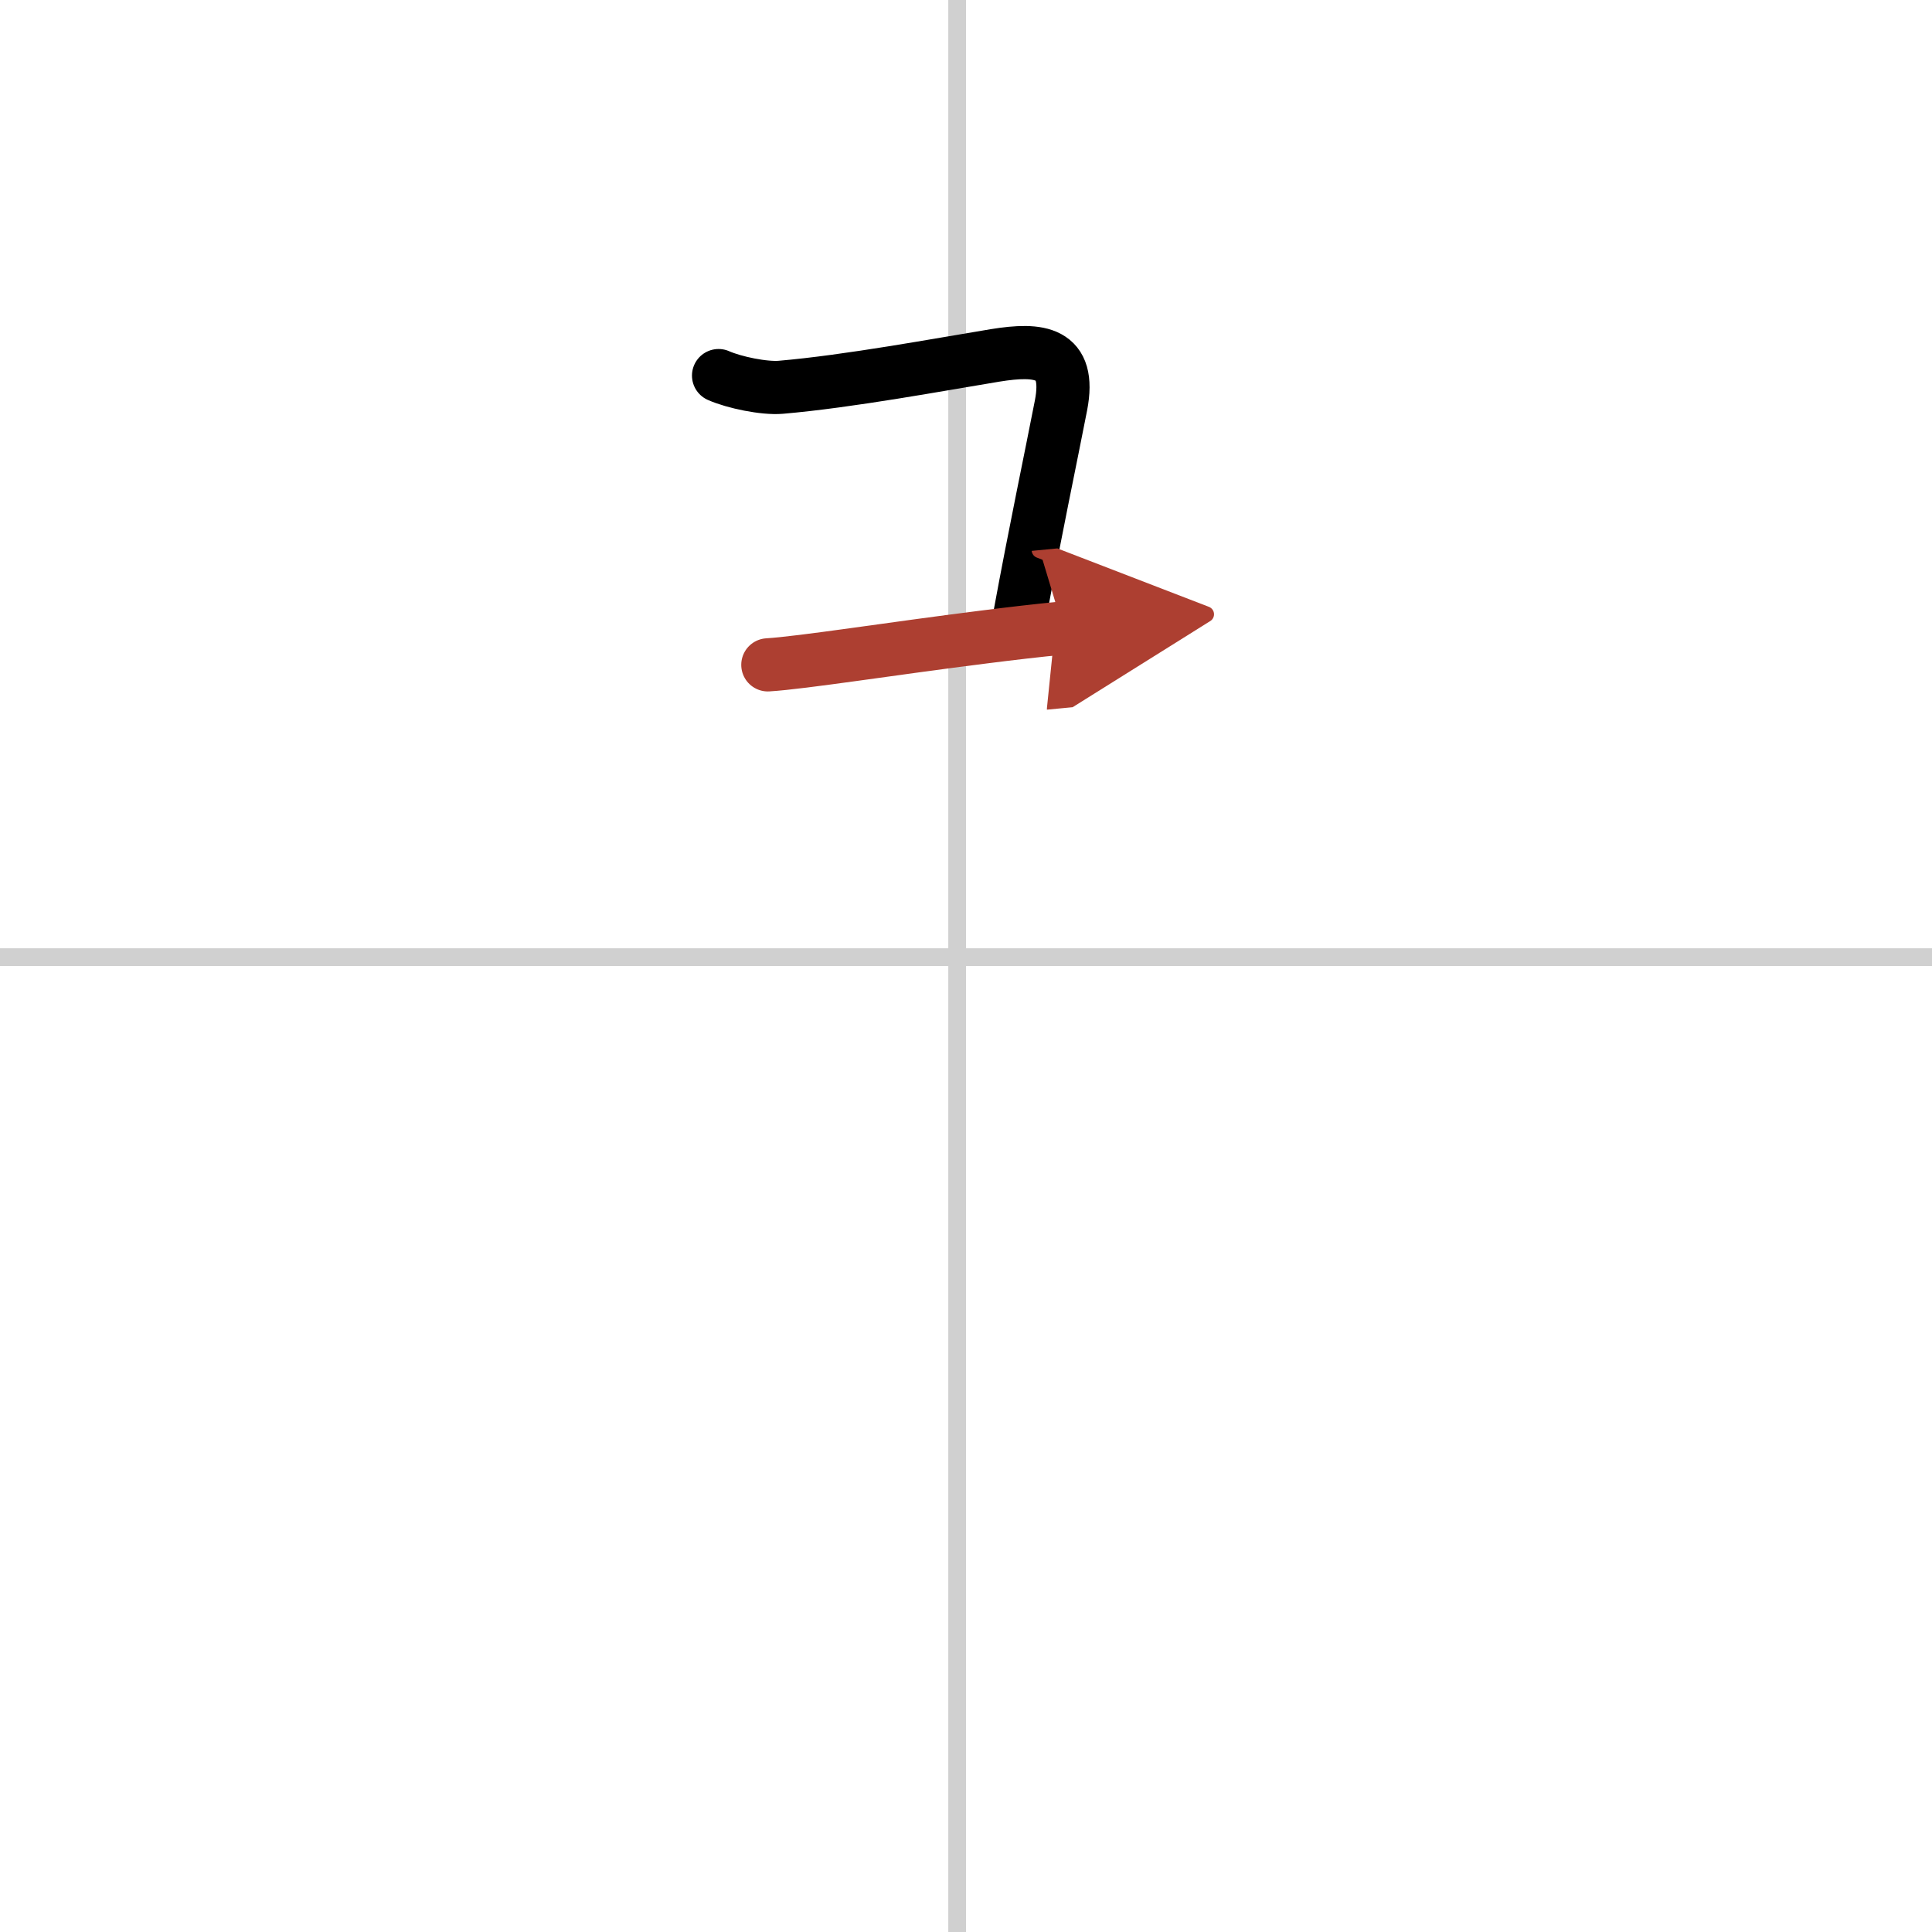 <svg width="400" height="400" viewBox="0 0 109 109" xmlns="http://www.w3.org/2000/svg"><defs><marker id="a" markerWidth="4" orient="auto" refX="1" refY="5" viewBox="0 0 10 10"><polyline points="0 0 10 5 0 10 1 5" fill="#ad3f31" stroke="#ad3f31"/></marker></defs><g fill="none" stroke="#000" stroke-linecap="round" stroke-linejoin="round" stroke-width="3"><rect width="100%" height="100%" fill="#fff" stroke="#fff"/><line x1="54" x2="54" y2="109" stroke="#d0d0d0" stroke-width="1"/><line x2="109" y1="54" y2="54" stroke="#d0d0d0" stroke-width="1"/><path d="m40.54 21.19c0.88 0.39 2.58 0.74 3.51 0.66 3.85-0.33 8.99-1.29 12.1-1.8 2.48-0.4 4.3-0.23 3.71 2.82-0.56 2.88-1.47 7.19-2.33 11.87"/><path d="m43.32 37.51c1.96-0.12 6.99-0.92 12.18-1.57 1.5-0.19 3.02-0.37 4.48-0.51" marker-end="url(#a)" stroke="#ad3f31"/></g></svg>
